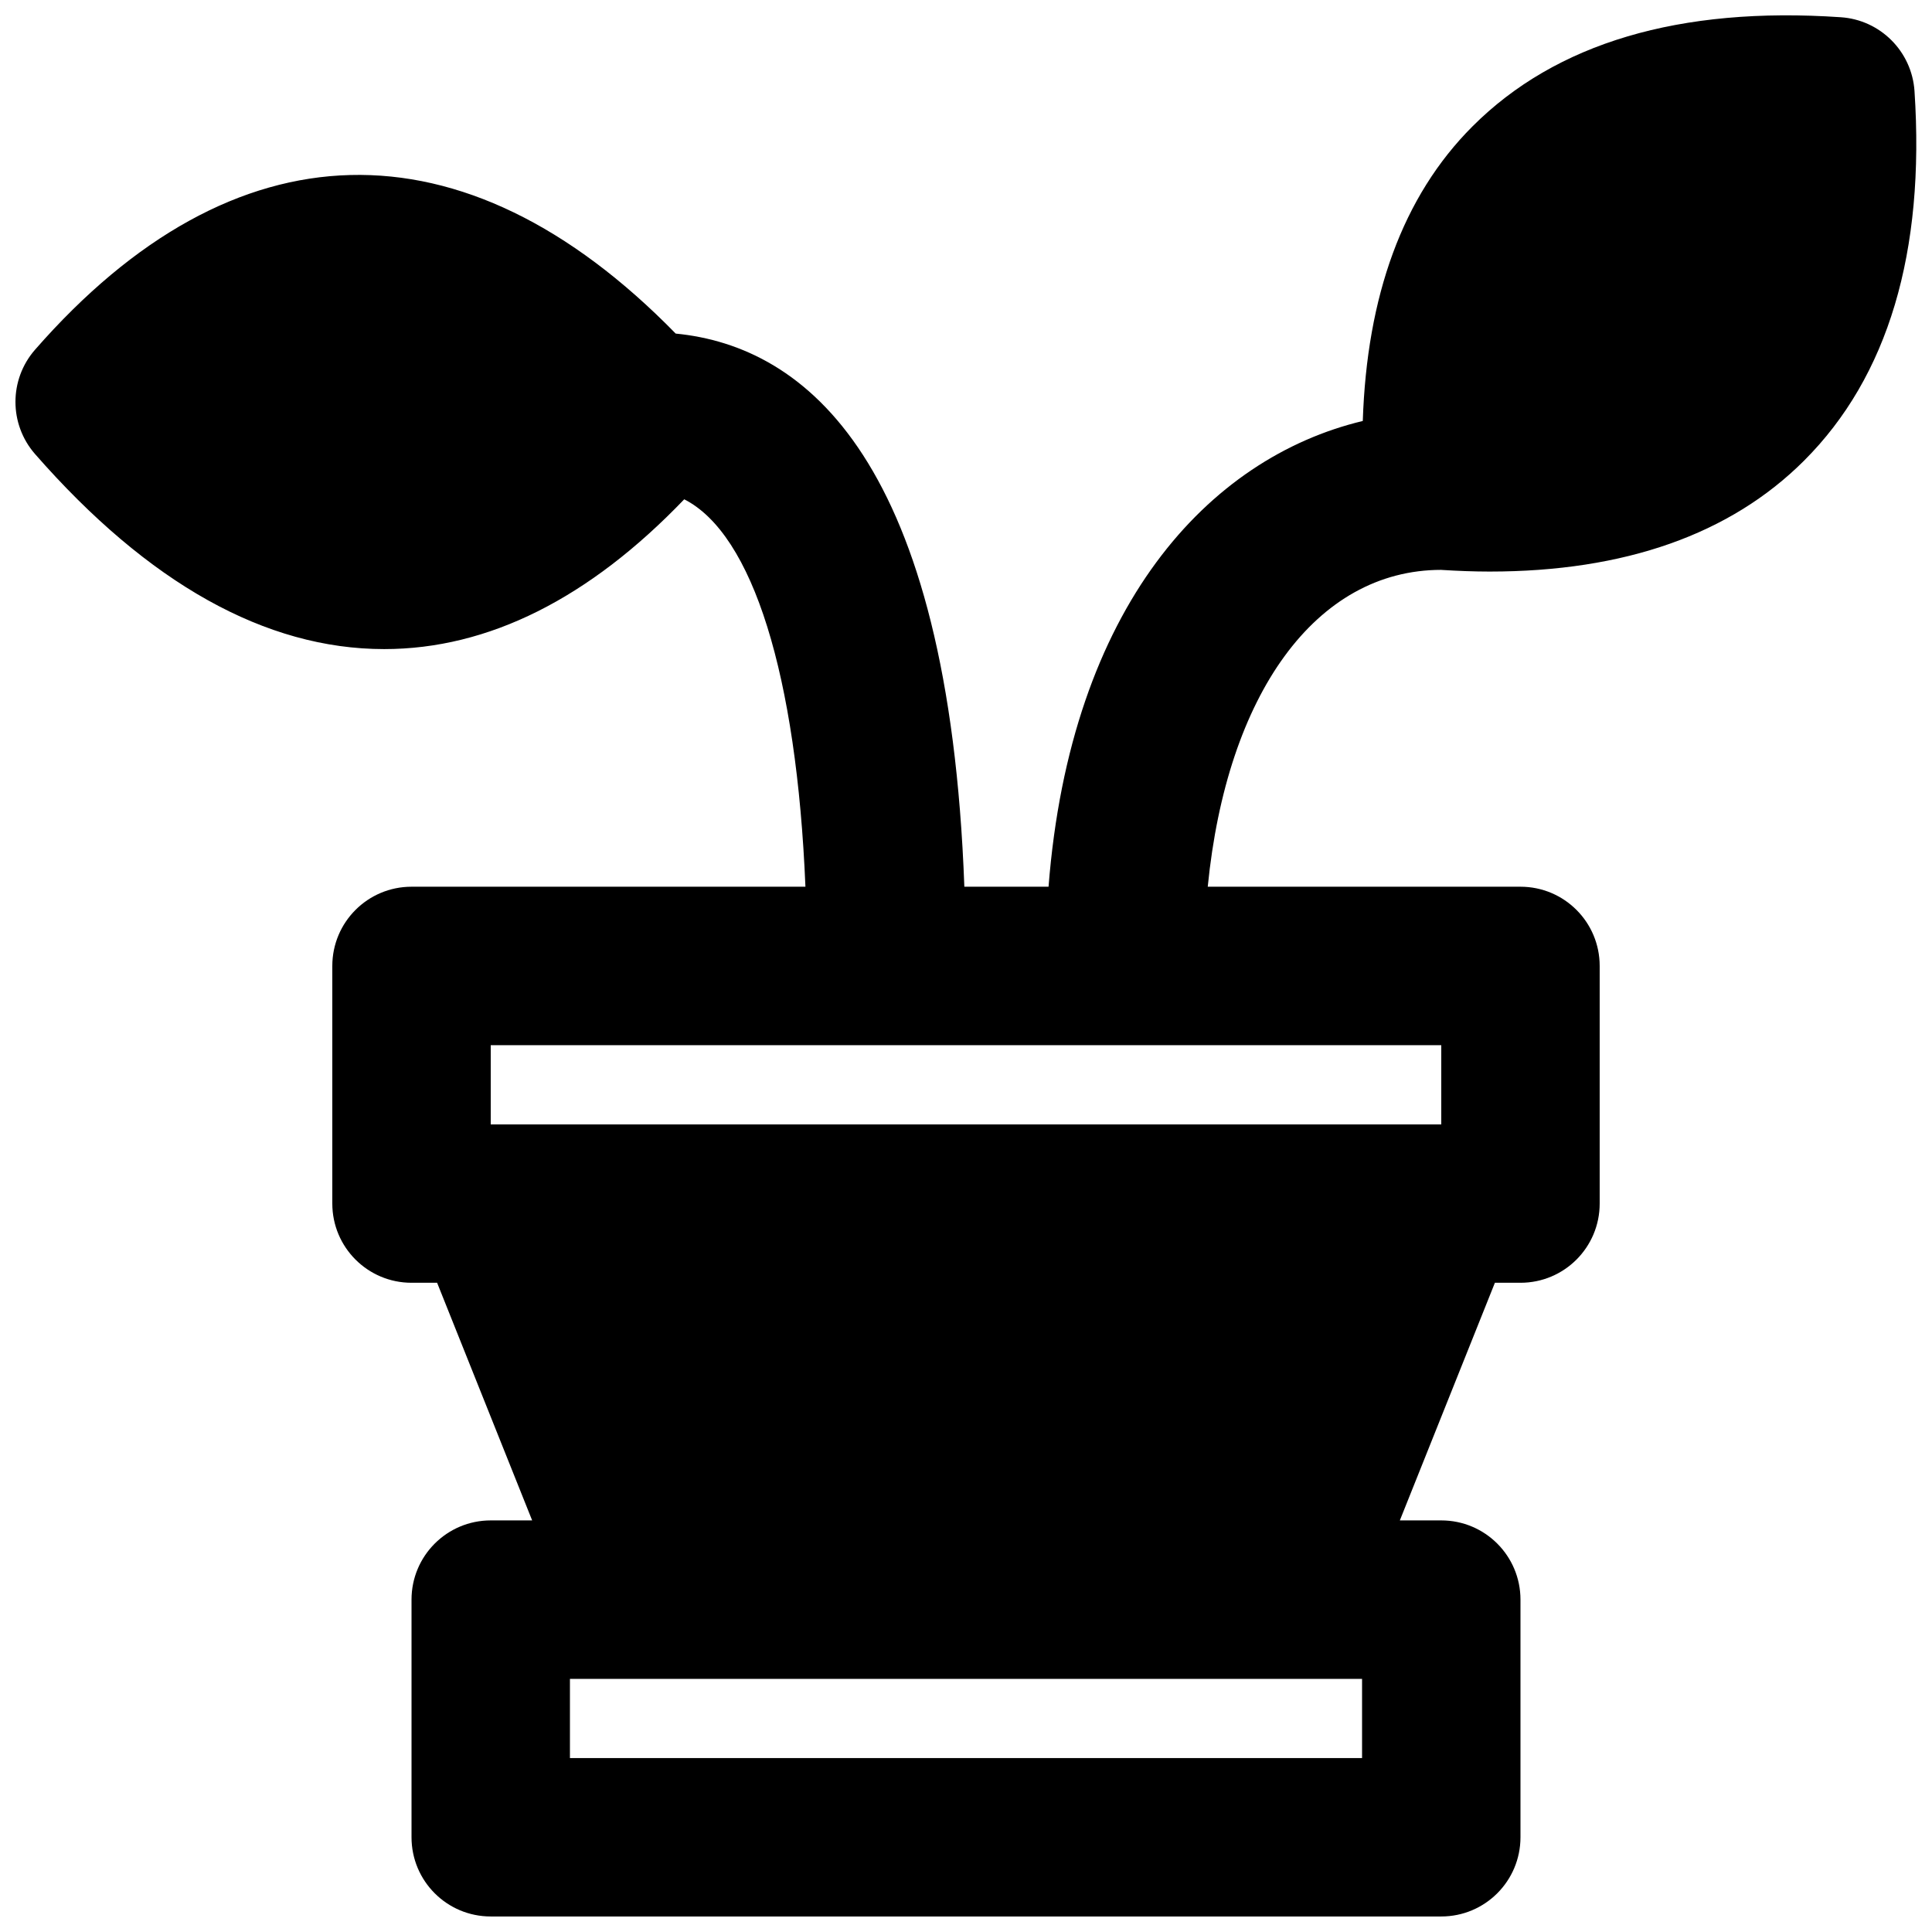 <?xml version="1.0" encoding="UTF-8"?>
<!-- Uploaded to: SVG Repo, www.svgrepo.com, Generator: SVG Repo Mixer Tools -->
<svg width="800px" height="800px" version="1.1" viewBox="144 144 512 512" xmlns="http://www.w3.org/2000/svg">
 <defs>
  <clipPath id="a">
   <path d="m148.09 148.09h503.81v503.81h-503.81z"/>
  </clipPath>
 </defs>
 <g clip-path="url(#a)">
  <path d="m274.05 441.98h251.9v-20.992h-251.9zm230.91 167.93h-209.92v-20.992h209.92zm20.992-314.88c4.367 0.273 8.672 0.441 12.809 0.441 35.789 0 63.793-9.867 83.336-29.391 22.273-22.25 32.098-55.23 29.266-97.969-0.715-10.496-9.07-18.852-19.547-19.543-42.758-2.918-75.527 6.863-97.57 28.906-18.621 18.598-28.004 45.09-29.094 78.09-40.852 9.781-77.461 49.164-83.277 123.43h-22.312c-4.156-112.94-41.922-143.21-76.496-146.59-56.281-57.602-117.2-55.879-169.79 4.285-6.906 7.914-6.906 19.711 0 27.625 30 34.301 61.129 51.703 92.535 51.703 27.645 0 54.367-13.457 79.516-39.695 18.18 9.234 29.789 46.602 32.121 102.67h-104.39c-11.609 0-20.992 9.402-20.992 20.992v62.977c0 11.586 9.383 20.988 20.992 20.988h6.781l25.188 62.977h-10.977c-11.609 0-20.992 9.406-20.992 20.992v62.977c0 11.59 9.383 20.992 20.992 20.992h251.9c11.609 0 20.992-9.402 20.992-20.992v-62.977c0-11.586-9.383-20.992-20.992-20.992h-10.977l25.191-62.977h6.777c11.609 0 20.992-9.402 20.992-20.988v-62.977c0-11.59-9.383-20.992-20.992-20.992h-82.875c5.039-50.969 28.613-83.969 61.883-83.969z" fill-rule="evenodd"/>
 </g>
</svg>